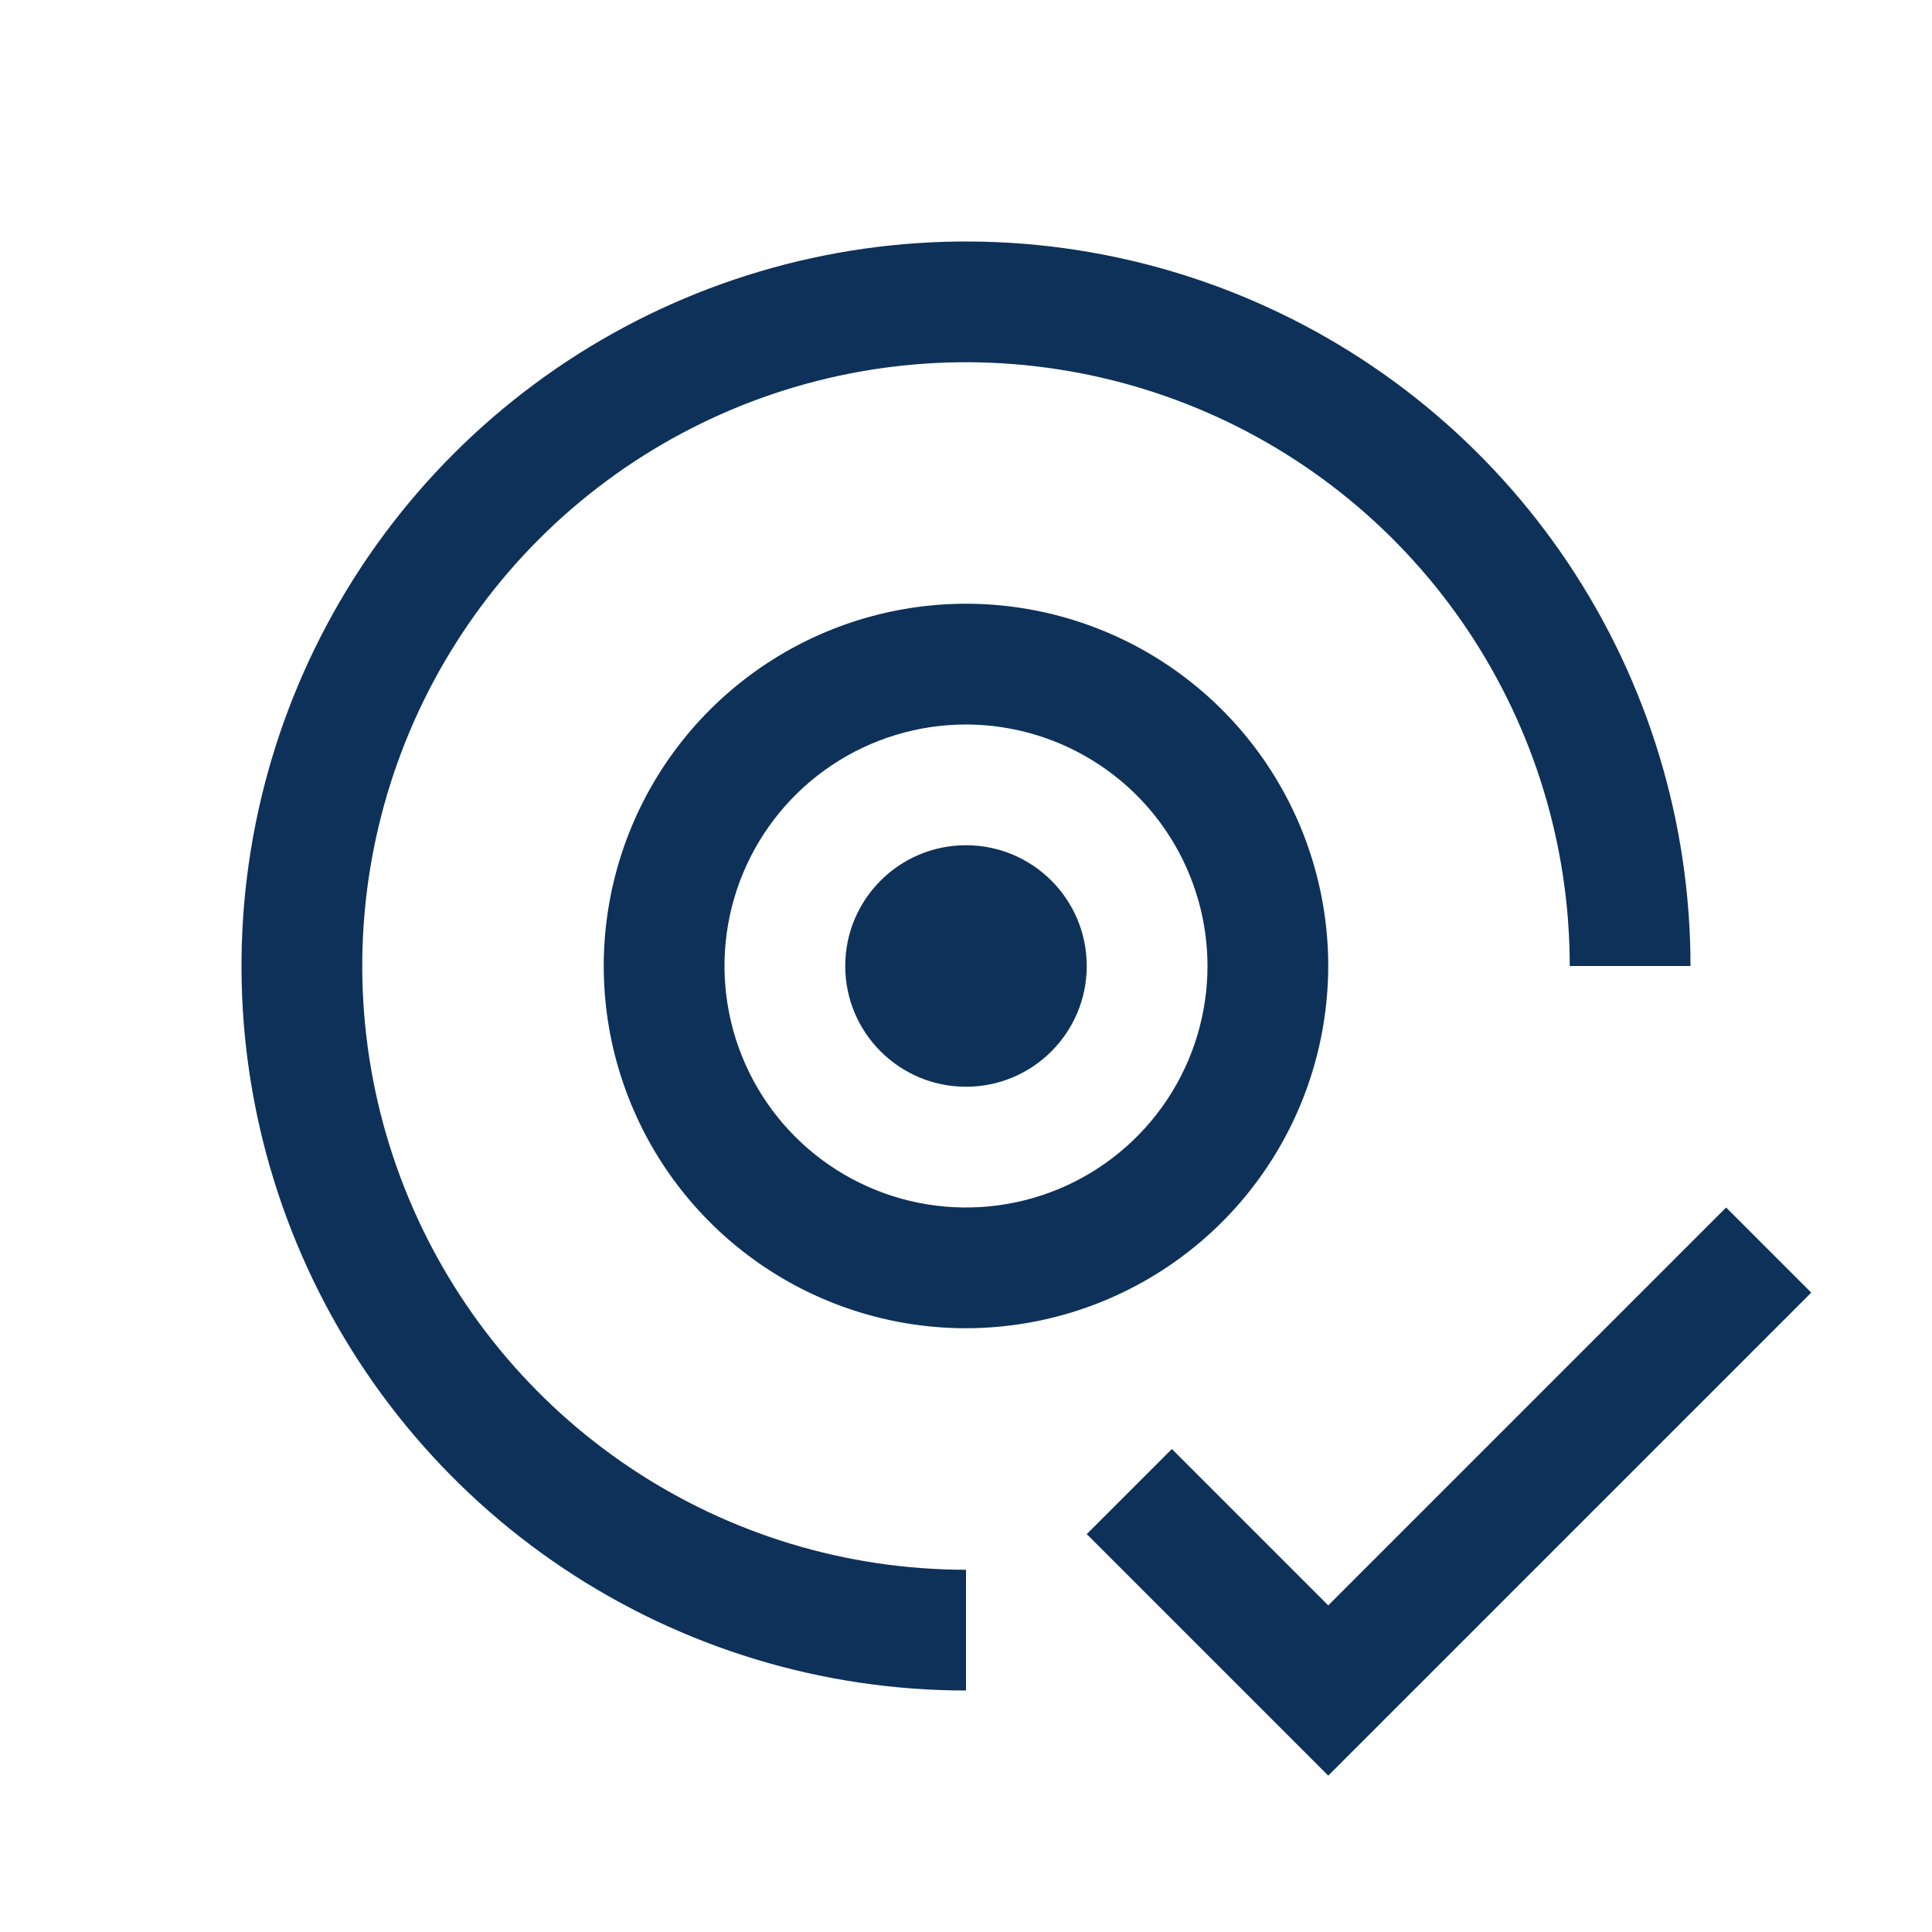 <?xml version="1.0" encoding="UTF-8"?> <svg xmlns="http://www.w3.org/2000/svg" width="99" height="99" viewBox="0 0 99 99" fill="none"><path d="M68.062 82.263L60.049 74.25L55.687 78.612L68.062 90.987L92.812 66.237L88.45 61.875L68.062 82.263Z" fill="#0E3159"></path><path d="M49.5 55.687C52.917 55.687 55.687 52.917 55.687 49.5C55.687 46.082 52.917 43.312 49.5 43.312C46.082 43.312 43.312 46.082 43.312 49.5C43.312 52.917 46.082 55.687 49.5 55.687Z" fill="#0E3159"></path><path d="M49.5 68.062C45.828 68.062 42.24 66.974 39.187 64.934C36.135 62.894 33.755 59.995 32.35 56.603C30.945 53.212 30.578 49.479 31.294 45.879C32.01 42.278 33.778 38.97 36.374 36.374C38.97 33.778 42.278 32.01 45.879 31.294C49.479 30.578 53.212 30.945 56.603 32.35C59.995 33.755 62.894 36.135 64.934 39.187C66.974 42.24 68.062 45.828 68.062 49.5C68.057 54.421 66.1 59.139 62.62 62.62C59.14 66.1 54.421 68.057 49.5 68.062ZM49.5 37.125C47.052 37.125 44.66 37.851 42.625 39.21C40.59 40.57 39.004 42.503 38.067 44.764C37.13 47.025 36.885 49.514 37.363 51.914C37.84 54.315 39.019 56.52 40.749 58.25C42.48 59.981 44.685 61.16 47.086 61.637C49.486 62.114 51.974 61.87 54.236 60.933C56.497 59.996 58.429 58.41 59.789 56.375C61.149 54.34 61.875 51.947 61.875 49.5C61.871 46.219 60.566 43.073 58.246 40.753C55.926 38.434 52.781 37.129 49.5 37.125Z" fill="#0E3159"></path><path d="M86.625 49.5C86.625 42.157 84.447 34.98 80.368 28.875C76.289 22.769 70.49 18.011 63.707 15.201C56.923 12.391 49.458 11.656 42.257 13.088C35.055 14.521 28.44 18.057 23.248 23.249C18.056 28.441 14.52 35.056 13.088 42.257C11.655 49.459 12.391 56.923 15.201 63.707C18.011 70.491 22.769 76.289 28.874 80.368C34.979 84.448 42.157 86.625 49.5 86.625V80.438C43.381 80.438 37.399 78.623 32.312 75.224C27.224 71.824 23.259 66.992 20.917 61.339C18.576 55.686 17.963 49.466 19.157 43.464C20.35 37.463 23.297 31.951 27.623 27.624C31.95 23.297 37.463 20.351 43.464 19.157C49.465 17.963 55.686 18.576 61.339 20.918C66.992 23.259 71.824 27.224 75.223 32.312C78.623 37.4 80.437 43.381 80.437 49.5H86.625Z" fill="#0E3159"></path></svg> 